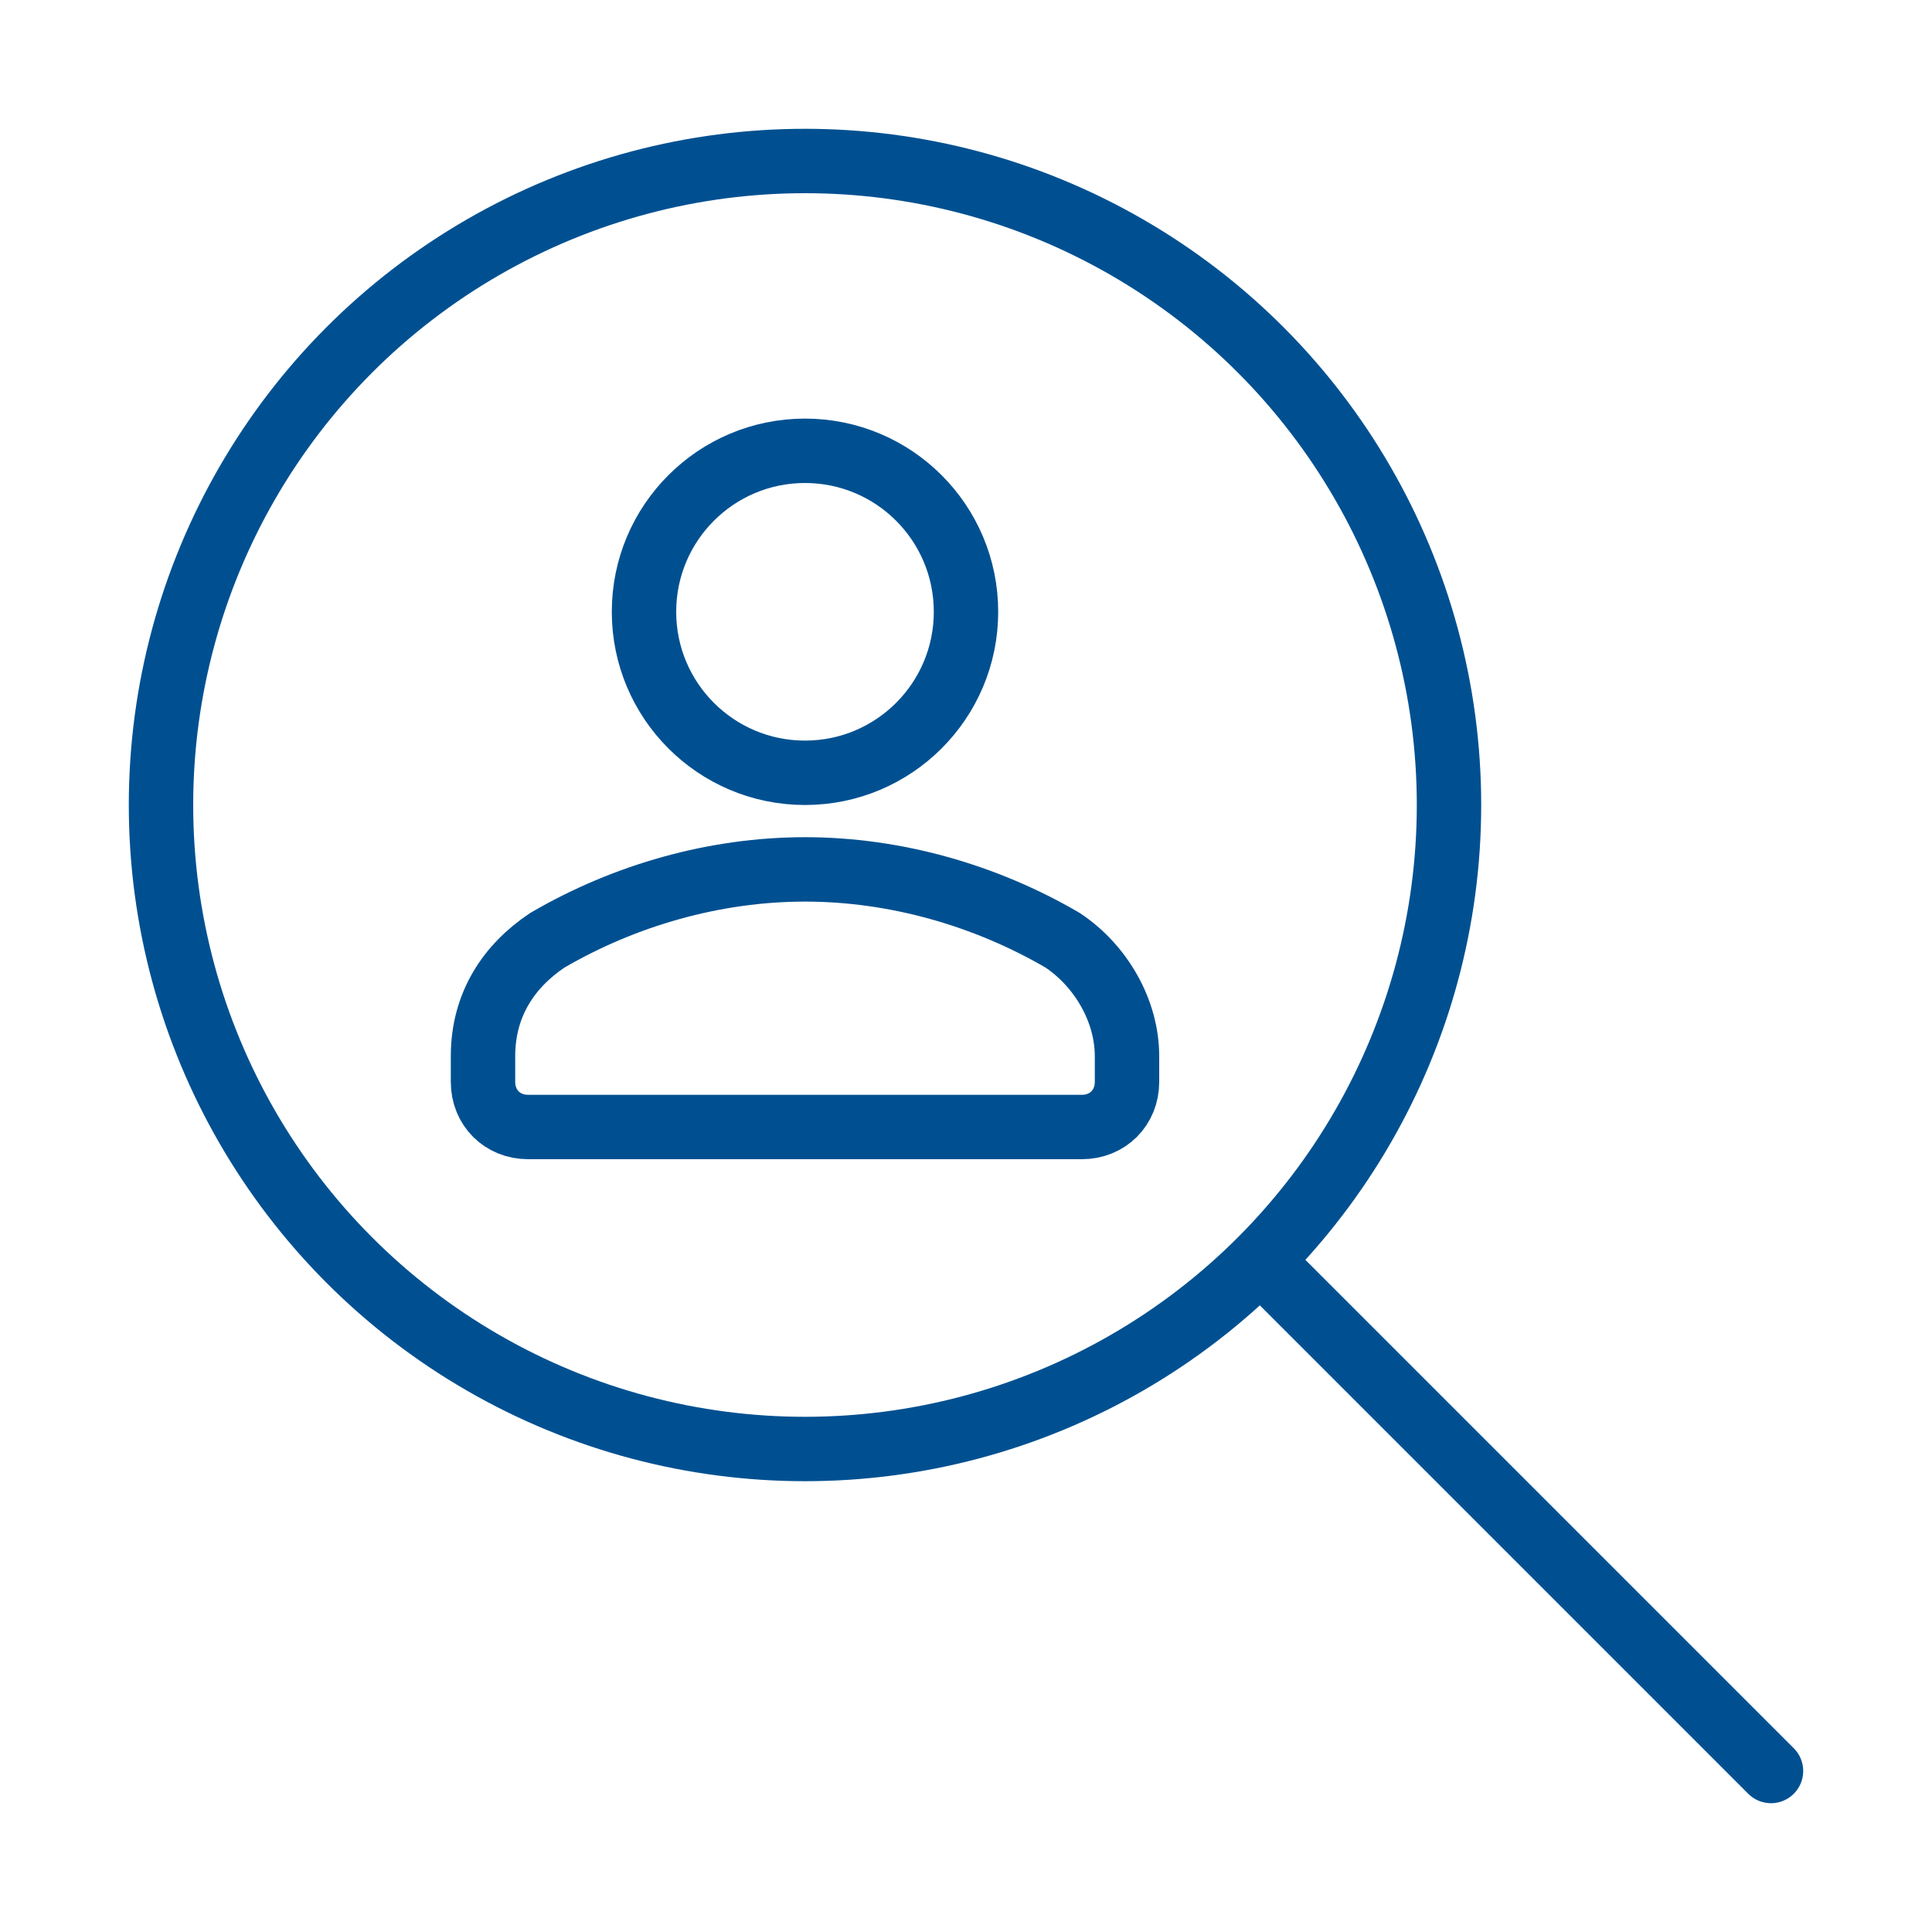 <svg xmlns="http://www.w3.org/2000/svg" viewBox="0 0 30 30"><circle cx="12.5" cy="9.5" r="2.5" fill="none" stroke="#005091" stroke-linecap="round" stroke-linejoin="round"/><path fill="none" stroke="#005091" stroke-linecap="round" stroke-linejoin="round" d="M12.5 13.5c-1.4 0-2.8.4-4 1.1-.6.4-1 1-1 1.8v.4c0 .4.3.7.7.7 0 0 0 0 0 0h8.6c.4 0 .7-.3.7-.7 0 0 0 0 0 0v-.4c0-.7-.4-1.4-1-1.8-1.2-.7-2.6-1.1-4-1.1z"/><circle cx="12.5" cy="12.5" r="10" fill="none" stroke="#005091" stroke-linecap="round" stroke-linejoin="round"/><path fill="none" stroke="#005091" stroke-linecap="round" stroke-linejoin="round" d="M27.5 27.5l-7.9-7.9"/></svg>